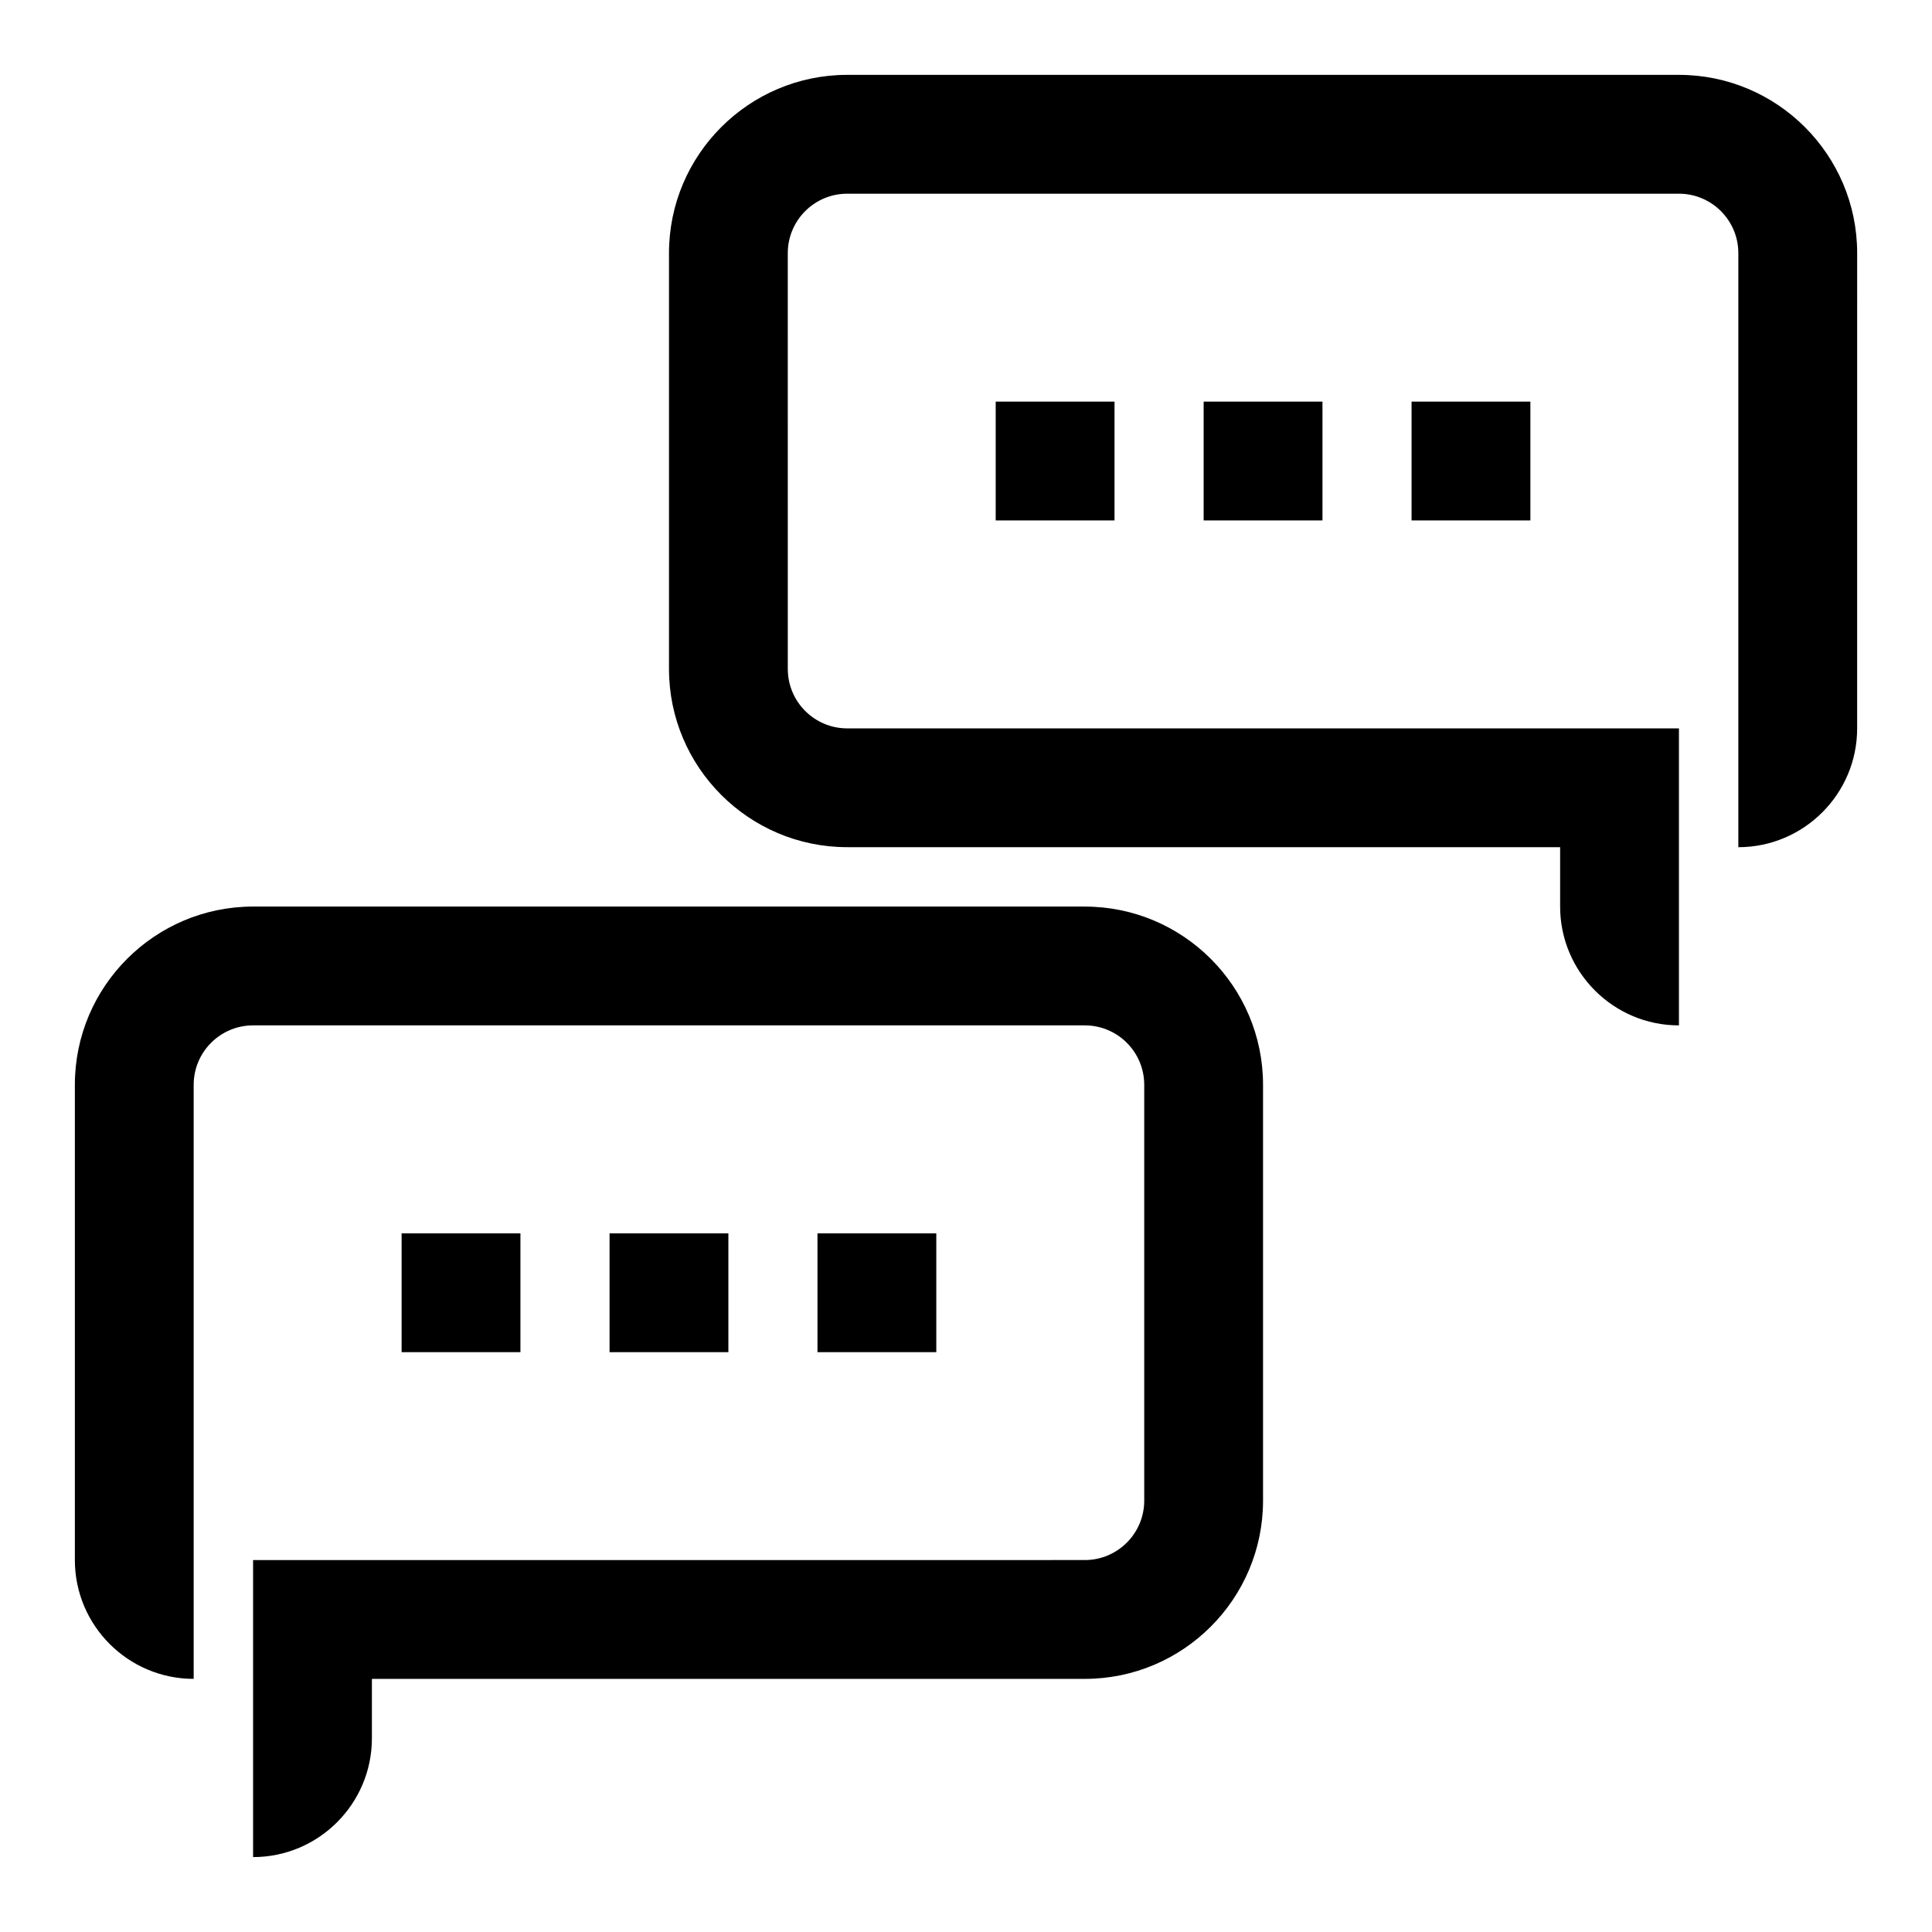 <?xml version="1.0" encoding="UTF-8"?>
<!-- Uploaded to: SVG Repo, www.svgrepo.com, Generator: SVG Repo Mixer Tools -->
<svg fill="#000000" width="800px" height="800px" version="1.1" viewBox="144 144 512 512" xmlns="http://www.w3.org/2000/svg">
 <g>
  <path d="m431.49 384.25h-220.42c-26.047 0-47.23 21.184-47.23 47.23v125.95c0 17.367 14.129 31.488 31.488 31.488v-157.44c0-8.684 7.062-15.742 15.742-15.742h220.42c8.684 0 15.742 7.062 15.742 15.742v110.21c0 8.684-7.062 15.742-15.742 15.742l-220.42 0.004v78.715c17.359 0 31.488-14.121 31.488-31.488v-15.742h188.93c26.047 0 47.23-21.184 47.23-47.23v-110.2c0-26.051-21.184-47.234-47.23-47.234z"/>
  <path d="m360.64 470.85h31.488v31.488h-31.488z"/>
  <path d="m305.54 470.85h31.488v31.488h-31.488z"/>
  <path d="m250.43 470.85h31.488v31.488h-31.488z"/>
  <path d="m588.93 163.84h-220.41c-26.047 0-47.23 21.184-47.23 47.23v110.21c0 26.047 21.184 47.23 47.23 47.23h188.93v15.742c0 17.367 14.129 31.488 31.488 31.488v-78.715l-220.42 0.004c-8.684 0-15.742-7.062-15.742-15.742l-0.004-110.21c0-8.684 7.062-15.742 15.742-15.742h220.42c8.684 0 15.742 7.062 15.742 15.742v157.44c17.359 0 31.488-14.121 31.488-31.488v-62.977l0.004-62.977c0-26.051-21.184-47.234-47.234-47.234z"/>
  <path d="m407.87 250.43h31.488v31.488h-31.488z"/>
  <path d="m462.98 250.43h31.488v31.488h-31.488z"/>
  <path d="m518.08 250.43h31.488v31.488h-31.488z"/>
 </g>
</svg>